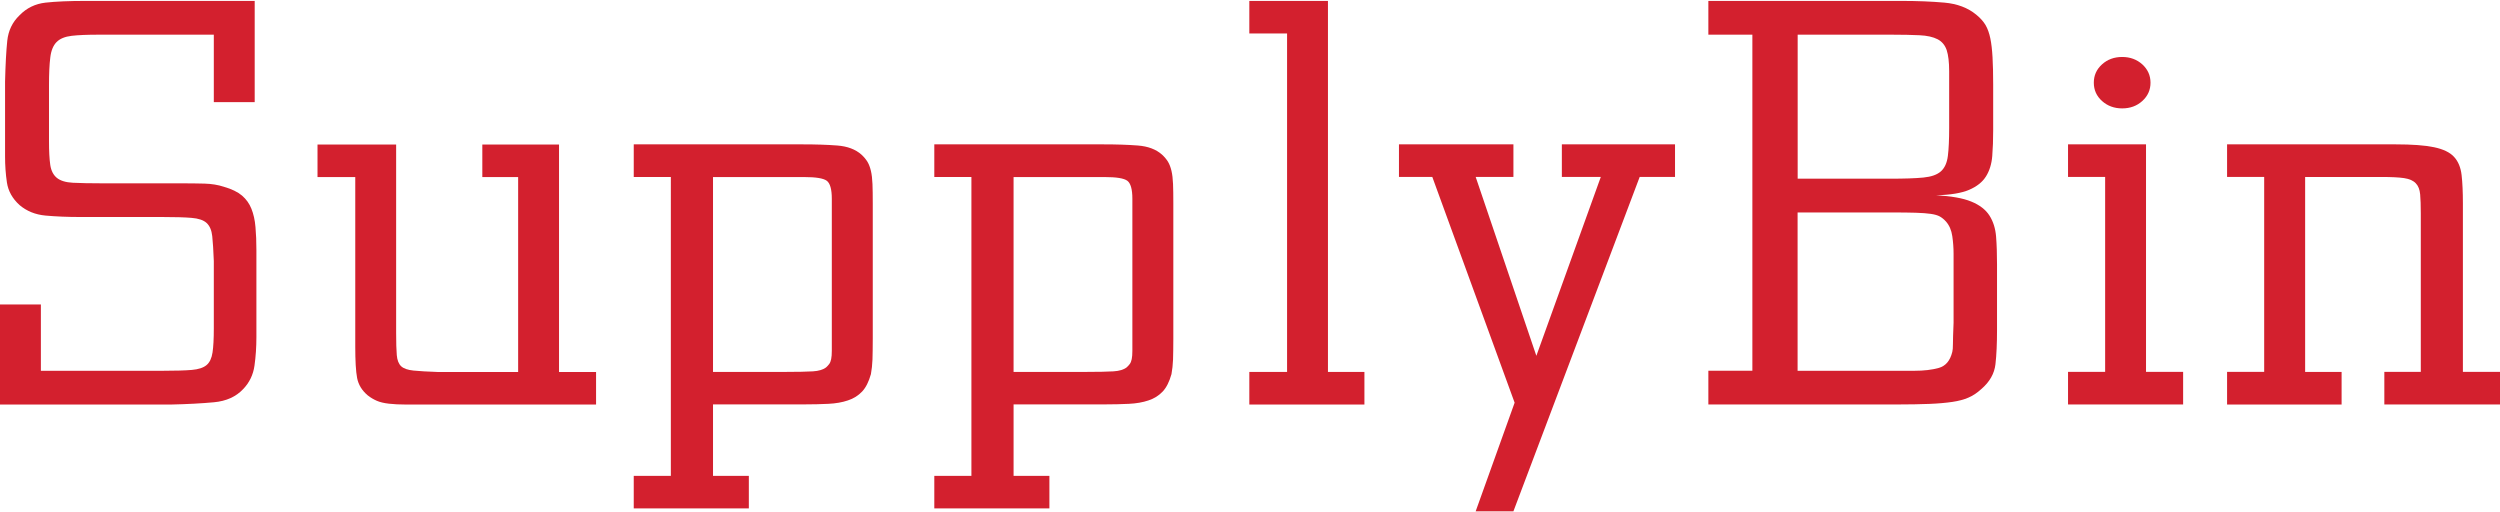 <?xml version="1.0" encoding="UTF-8"?>
<svg id="Layer_1" data-name="Layer 1" xmlns="http://www.w3.org/2000/svg" width="4.88in" height="1in" version="1.1" viewBox="0 0 351.01 71.67">
  <defs>
    <style>
      .cls-1 {
        fill: #d3202e;
        stroke-width: 0px;
      }
    </style>
  </defs>
  <path class="cls-1" d="M0,42.62h5.74v9.31h17.13c1.77,0,3.12-.04,4.06-.12.94-.08,1.63-.31,2.07-.68.44-.37.72-.96.84-1.77.12-.8.18-1.93.18-3.37v-9.47c-.06-1.5-.13-2.66-.22-3.49-.09-.83-.35-1.44-.79-1.85s-1.15-.64-2.12-.72c-.97-.08-2.34-.12-4.11-.12h-11.48c-1.82,0-3.46-.07-4.9-.2-1.44-.13-2.66-.63-3.66-1.48-1-.91-1.59-1.97-1.77-3.17-.18-1.2-.26-2.42-.26-3.65v-10.51c.06-2.41.16-4.32.31-5.74.15-1.42.72-2.61,1.72-3.57C3.74.99,4.96.4,6.4.24c1.44-.16,3.31-.24,5.61-.24h23.75v14.21h-5.74V4.74H13.86c-1.59,0-2.86.05-3.8.16-.94.11-1.65.4-2.12.88-.47.48-.77,1.2-.88,2.17-.12.96-.18,2.25-.18,3.85v7.87c0,1.44.06,2.57.18,3.37.12.8.43,1.4.93,1.81.5.4,1.25.63,2.25.68,1,.05,2.38.08,4.15.08h10.59c1.53,0,2.78.01,3.75.04.97.03,1.87.17,2.69.44,1.12.32,1.97.74,2.56,1.24.59.51,1.03,1.12,1.32,1.85.29.72.49,1.58.57,2.57.09.99.13,2.07.13,3.25v12.2c0,1.39-.09,2.73-.27,4.01-.18,1.28-.71,2.38-1.59,3.29-1,1.07-2.37,1.69-4.1,1.85-1.74.16-3.75.27-6.05.32H0v-14.04Z"/>
  <path class="cls-1" d="M83.69,52.09v4.58h-26.66c-.94,0-1.75-.04-2.43-.12-.68-.08-1.24-.21-1.68-.4s-.87-.44-1.28-.76c-.83-.7-1.32-1.51-1.5-2.45-.18-.94-.26-2.42-.26-4.45v-23.76h-5.3v-4.57h11.04v26.48c0,1.34.03,2.37.09,3.09.06.72.27,1.24.62,1.57.35.32.93.52,1.73.6.8.08,1.94.15,3.42.2h11.27v-27.37h-5.03v-4.57h10.77v31.94h5.21Z"/>
  <path class="cls-1" d="M88.99,20.14h23.75c1.77,0,3.37.05,4.81.16,1.44.11,2.57.54,3.4,1.28.35.32.63.66.84,1,.21.35.37.78.49,1.28.12.51.19,1.12.22,1.85.03.72.04,1.62.04,2.69v19.02c0,1.23-.02,2.21-.04,2.93-.03.72-.1,1.41-.22,2.05-.3,1.07-.71,1.89-1.24,2.45-.53.56-1.19.98-1.99,1.24-.79.27-1.71.43-2.74.48-1.03.05-2.19.08-3.49.08h-12.71v10.03h5.03v4.57h-16.16v-4.57h5.21V24.72h-5.21v-4.57ZM100.11,52.09h10.03c1.83,0,3.17-.03,3.99-.08.83-.05,1.45-.24,1.86-.56.18-.16.32-.32.44-.48.12-.16.21-.39.27-.68.06-.29.09-.68.09-1.16v-21.35c0-1.34-.24-2.18-.71-2.53-.47-.35-1.54-.52-3.19-.52h-12.78v27.37Z"/>
  <path class="cls-1" d="M131.19,20.14h23.75c1.77,0,3.37.05,4.81.16,1.44.11,2.57.54,3.4,1.28.35.32.63.66.84,1,.21.35.37.78.49,1.28.12.51.19,1.12.22,1.85.03.72.04,1.62.04,2.69v19.02c0,1.23-.02,2.21-.04,2.93-.03.72-.1,1.41-.22,2.05-.3,1.07-.71,1.89-1.24,2.45-.53.56-1.19.98-1.99,1.24-.79.27-1.71.43-2.74.48-1.03.05-2.19.08-3.49.08h-12.71v10.03h5.03v4.57h-16.16v-4.57h5.21V24.72h-5.21v-4.57ZM142.31,52.09h10.03c1.83,0,3.17-.03,3.99-.08.83-.05,1.45-.24,1.86-.56.18-.16.32-.32.44-.48.12-.16.21-.39.27-.68.06-.29.09-.68.09-1.16v-21.35c0-1.34-.24-2.18-.71-2.53-.47-.35-1.54-.52-3.19-.52h-12.78v27.37Z"/>
  <path class="cls-1" d="M175.41,52.09h5.3V4.57h-5.3V0h11.04v52.09h5.12v4.58h-16.16v-4.58Z"/>
  <path class="cls-1" d="M235.18,20.14v4.57h-4.96l-17.73,46.95h-5.3l5.47-15.25-11.56-31.7h-4.68v-4.57h16.07v4.57h-5.3l8.52,25.12,9.05-25.12h-5.47v-4.57h15.89Z"/>
  <path class="cls-1" d="M239.86,56.66v-4.74h6.18V4.74h-6.18V0h27.1c2.24,0,4.25.08,6.05.24,1.79.16,3.28.72,4.46,1.69.59.48,1.03.98,1.32,1.48.29.51.51,1.12.66,1.85.15.72.25,1.6.31,2.65.06,1.04.09,2.31.09,3.81v6.42c0,1.34-.04,2.56-.13,3.65-.09,1.1-.38,2.05-.88,2.85-.5.8-1.3,1.43-2.38,1.89-1.09.46-2.63.71-4.63.76,2.12.11,3.77.4,4.94.88,1.18.48,2.03,1.14,2.56,1.97.53.83.84,1.82.93,2.97.09,1.15.13,2.45.13,3.89v9.23c0,1.87-.07,3.46-.22,4.78-.15,1.31-.81,2.48-1.99,3.49-.59.54-1.19.94-1.81,1.2-.62.27-1.37.47-2.25.6-.88.13-1.96.23-3.22.28-1.27.05-2.78.08-4.55.08h-26.48ZM252.39,24.96h12.98c2,0,3.56-.05,4.68-.16,1.12-.11,1.94-.4,2.47-.88.53-.48.85-1.2.97-2.17.12-.96.18-2.27.18-3.93v-7.95c0-1.28-.12-2.27-.35-2.97-.24-.69-.66-1.2-1.28-1.52-.62-.32-1.46-.51-2.52-.56-1.06-.05-2.38-.08-3.97-.08h-13.15v20.22ZM252.39,51.93h16.42c1.29,0,2.43-.13,3.4-.4.97-.27,1.6-1.02,1.9-2.25.06-.21.09-.59.09-1.12s.03-1.52.09-2.97v-9.71c0-.8-.06-1.62-.18-2.45-.12-.83-.41-1.51-.88-2.05-.29-.32-.59-.56-.88-.72-.29-.16-.71-.28-1.24-.36-.53-.08-1.24-.13-2.12-.16-.88-.03-2.06-.04-3.53-.04h-13.07v22.23Z"/>
  <path class="cls-1" d="M290.36,56.66v-4.58h5.21v-27.37h-5.21v-4.57h10.95v31.94h5.21v4.58h-16.16ZM293.98,11.48c0-1.02.38-1.87,1.15-2.57.76-.69,1.71-1.04,2.83-1.04s2.06.35,2.83,1.04c.76.7,1.15,1.55,1.15,2.57s-.38,1.87-1.15,2.57c-.77.7-1.71,1.04-2.83,1.04s-2.06-.35-2.83-1.04c-.77-.69-1.15-1.55-1.15-2.57Z"/>
  <path class="cls-1" d="M312.69,56.66v-4.58h5.21v-27.37h-5.21v-4.57h23.66c2.3,0,4.09.13,5.39.4,1.29.27,2.24.72,2.82,1.36.59.64.94,1.5,1.06,2.57.12,1.07.18,2.38.18,3.93v23.68h5.21v4.58h-16.24v-4.58h5.12v-22.23c0-1.12-.03-2.02-.09-2.69-.06-.67-.26-1.19-.62-1.56-.35-.37-.9-.61-1.63-.72-.74-.11-1.78-.16-3.13-.16h-10.77v27.37h5.12v4.58h-16.07Z"/>
</svg>